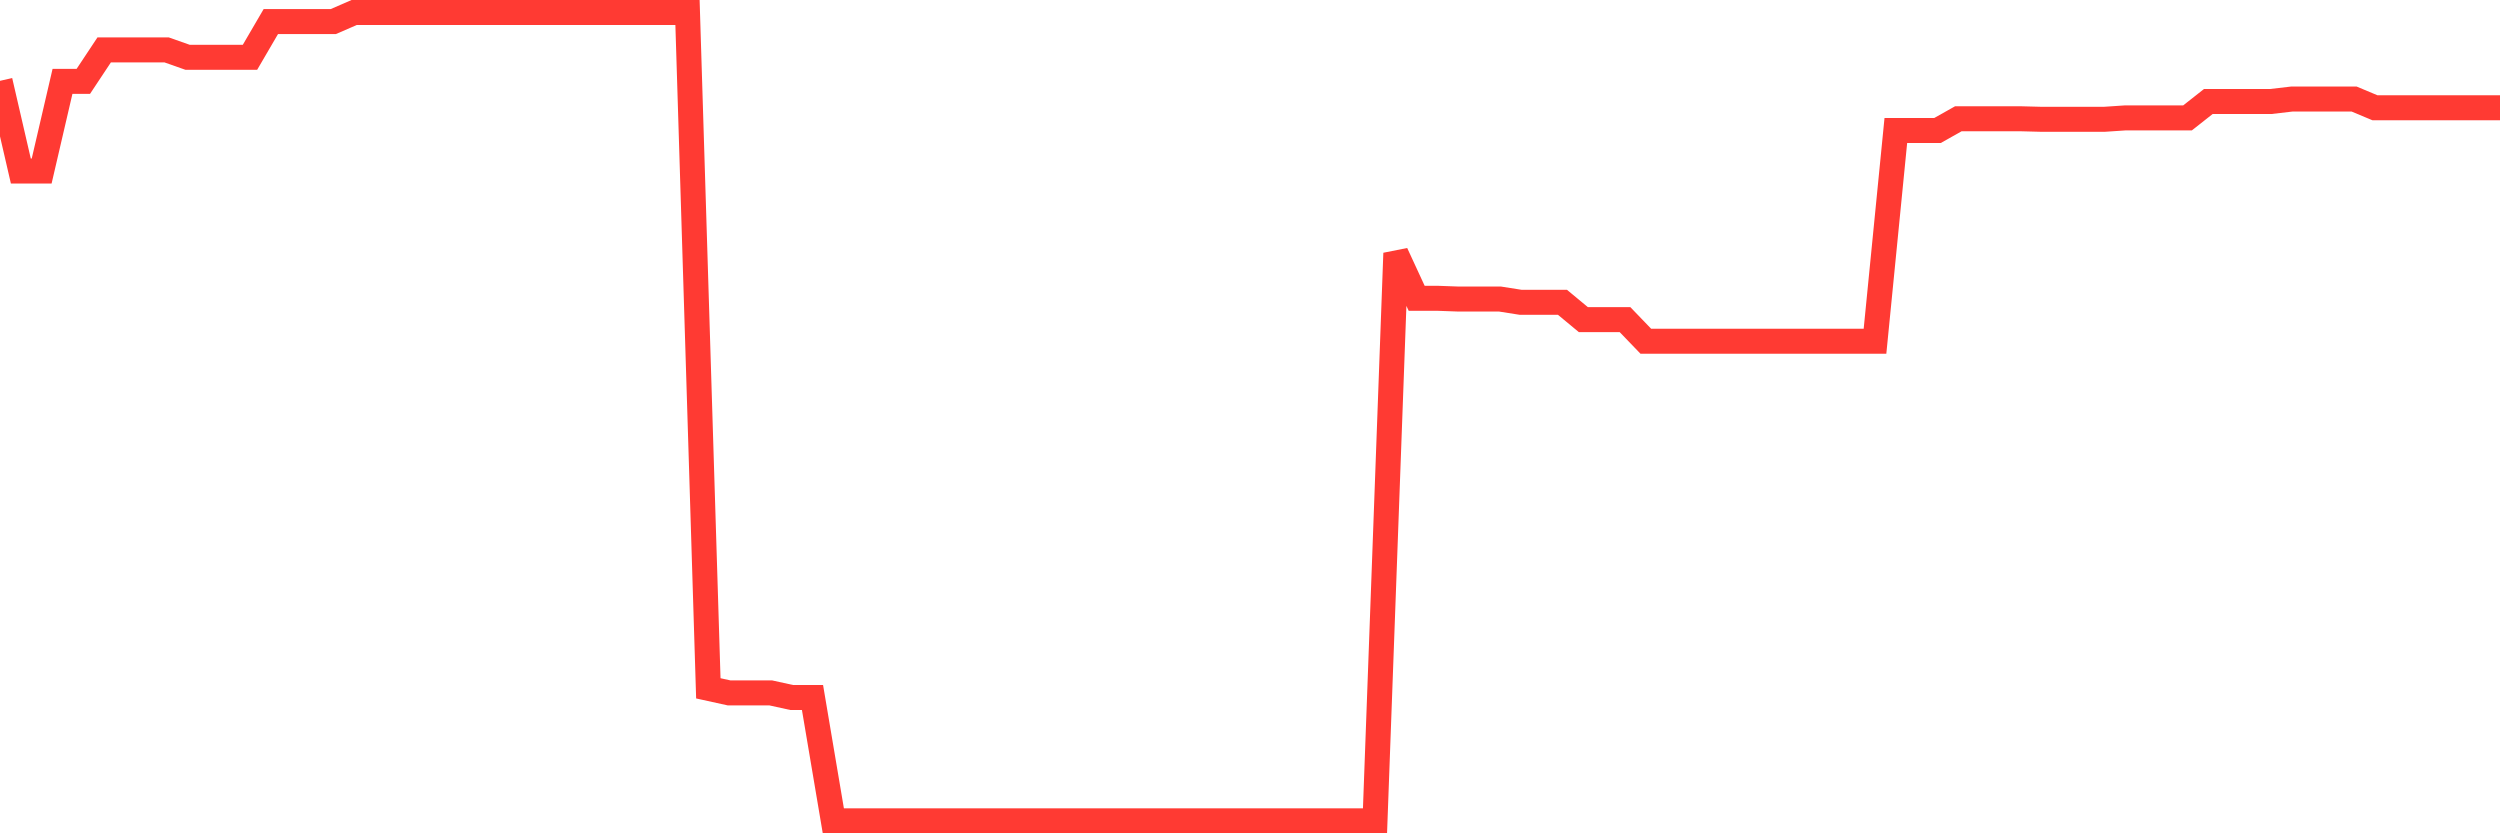 <svg
  xmlns="http://www.w3.org/2000/svg"
  xmlns:xlink="http://www.w3.org/1999/xlink"
  width="120"
  height="40"
  viewBox="0 0 120 40"
  preserveAspectRatio="none"
>
  <polyline
    points="0,3.88 1,8.209 2,8.209 3,3.905 4,3.905 5,2.396 6,2.396 7,2.396 8,2.396 9,2.749 10,2.749 11,2.749 12,2.749 13,1.035 14,1.035 15,1.035 16,1.035 17,0.6 18,0.6 19,0.6 20,0.6 21,0.6 22,0.6 23,0.6 24,0.6 25,0.6 26,0.6 27,0.6 28,0.6 29,0.6 30,0.6 31,0.6 32,0.6 33,0.6 34,33.04 35,33.26 36,33.26 37,33.26 38,33.48 39,33.48 40,39.4 41,39.4 42,39.4 43,39.4 44,39.4 45,39.4 46,39.4 47,39.4 48,39.4 49,39.4 50,39.4 51,39.4 52,39.4 53,39.4 54,39.4 55,39.4 56,39.4 57,39.4 58,39.4 59,39.4 60,39.4 61,39.4 62,39.4 63,39.4 64,39.4 65,39.4 66,39.4 67,12.154 68,14.318 69,14.318 70,14.354 71,14.354 72,14.354 73,14.512 74,14.512 75,14.512 76,15.341 77,15.341 78,15.341 79,16.38 80,16.38 81,16.38 82,16.38 83,16.38 84,16.38 85,16.38 86,16.38 87,16.38 88,16.38 89,16.38 90,16.38 91,6.264 92,6.264 93,6.264 94,5.701 95,5.701 96,5.701 97,5.701 98,5.727 99,5.727 100,5.727 101,5.727 102,5.66 103,5.66 104,5.66 105,5.66 106,4.872 107,4.872 108,4.872 109,4.872 110,4.755 111,4.755 112,4.755 113,4.755 114,5.174 115,5.174 116,5.174 117,5.174 118,5.174 119,5.174 120,5.174"
    fill="none"
    stroke="#ff3a33"
    stroke-width="1.2"
  >
  </polyline>
</svg>